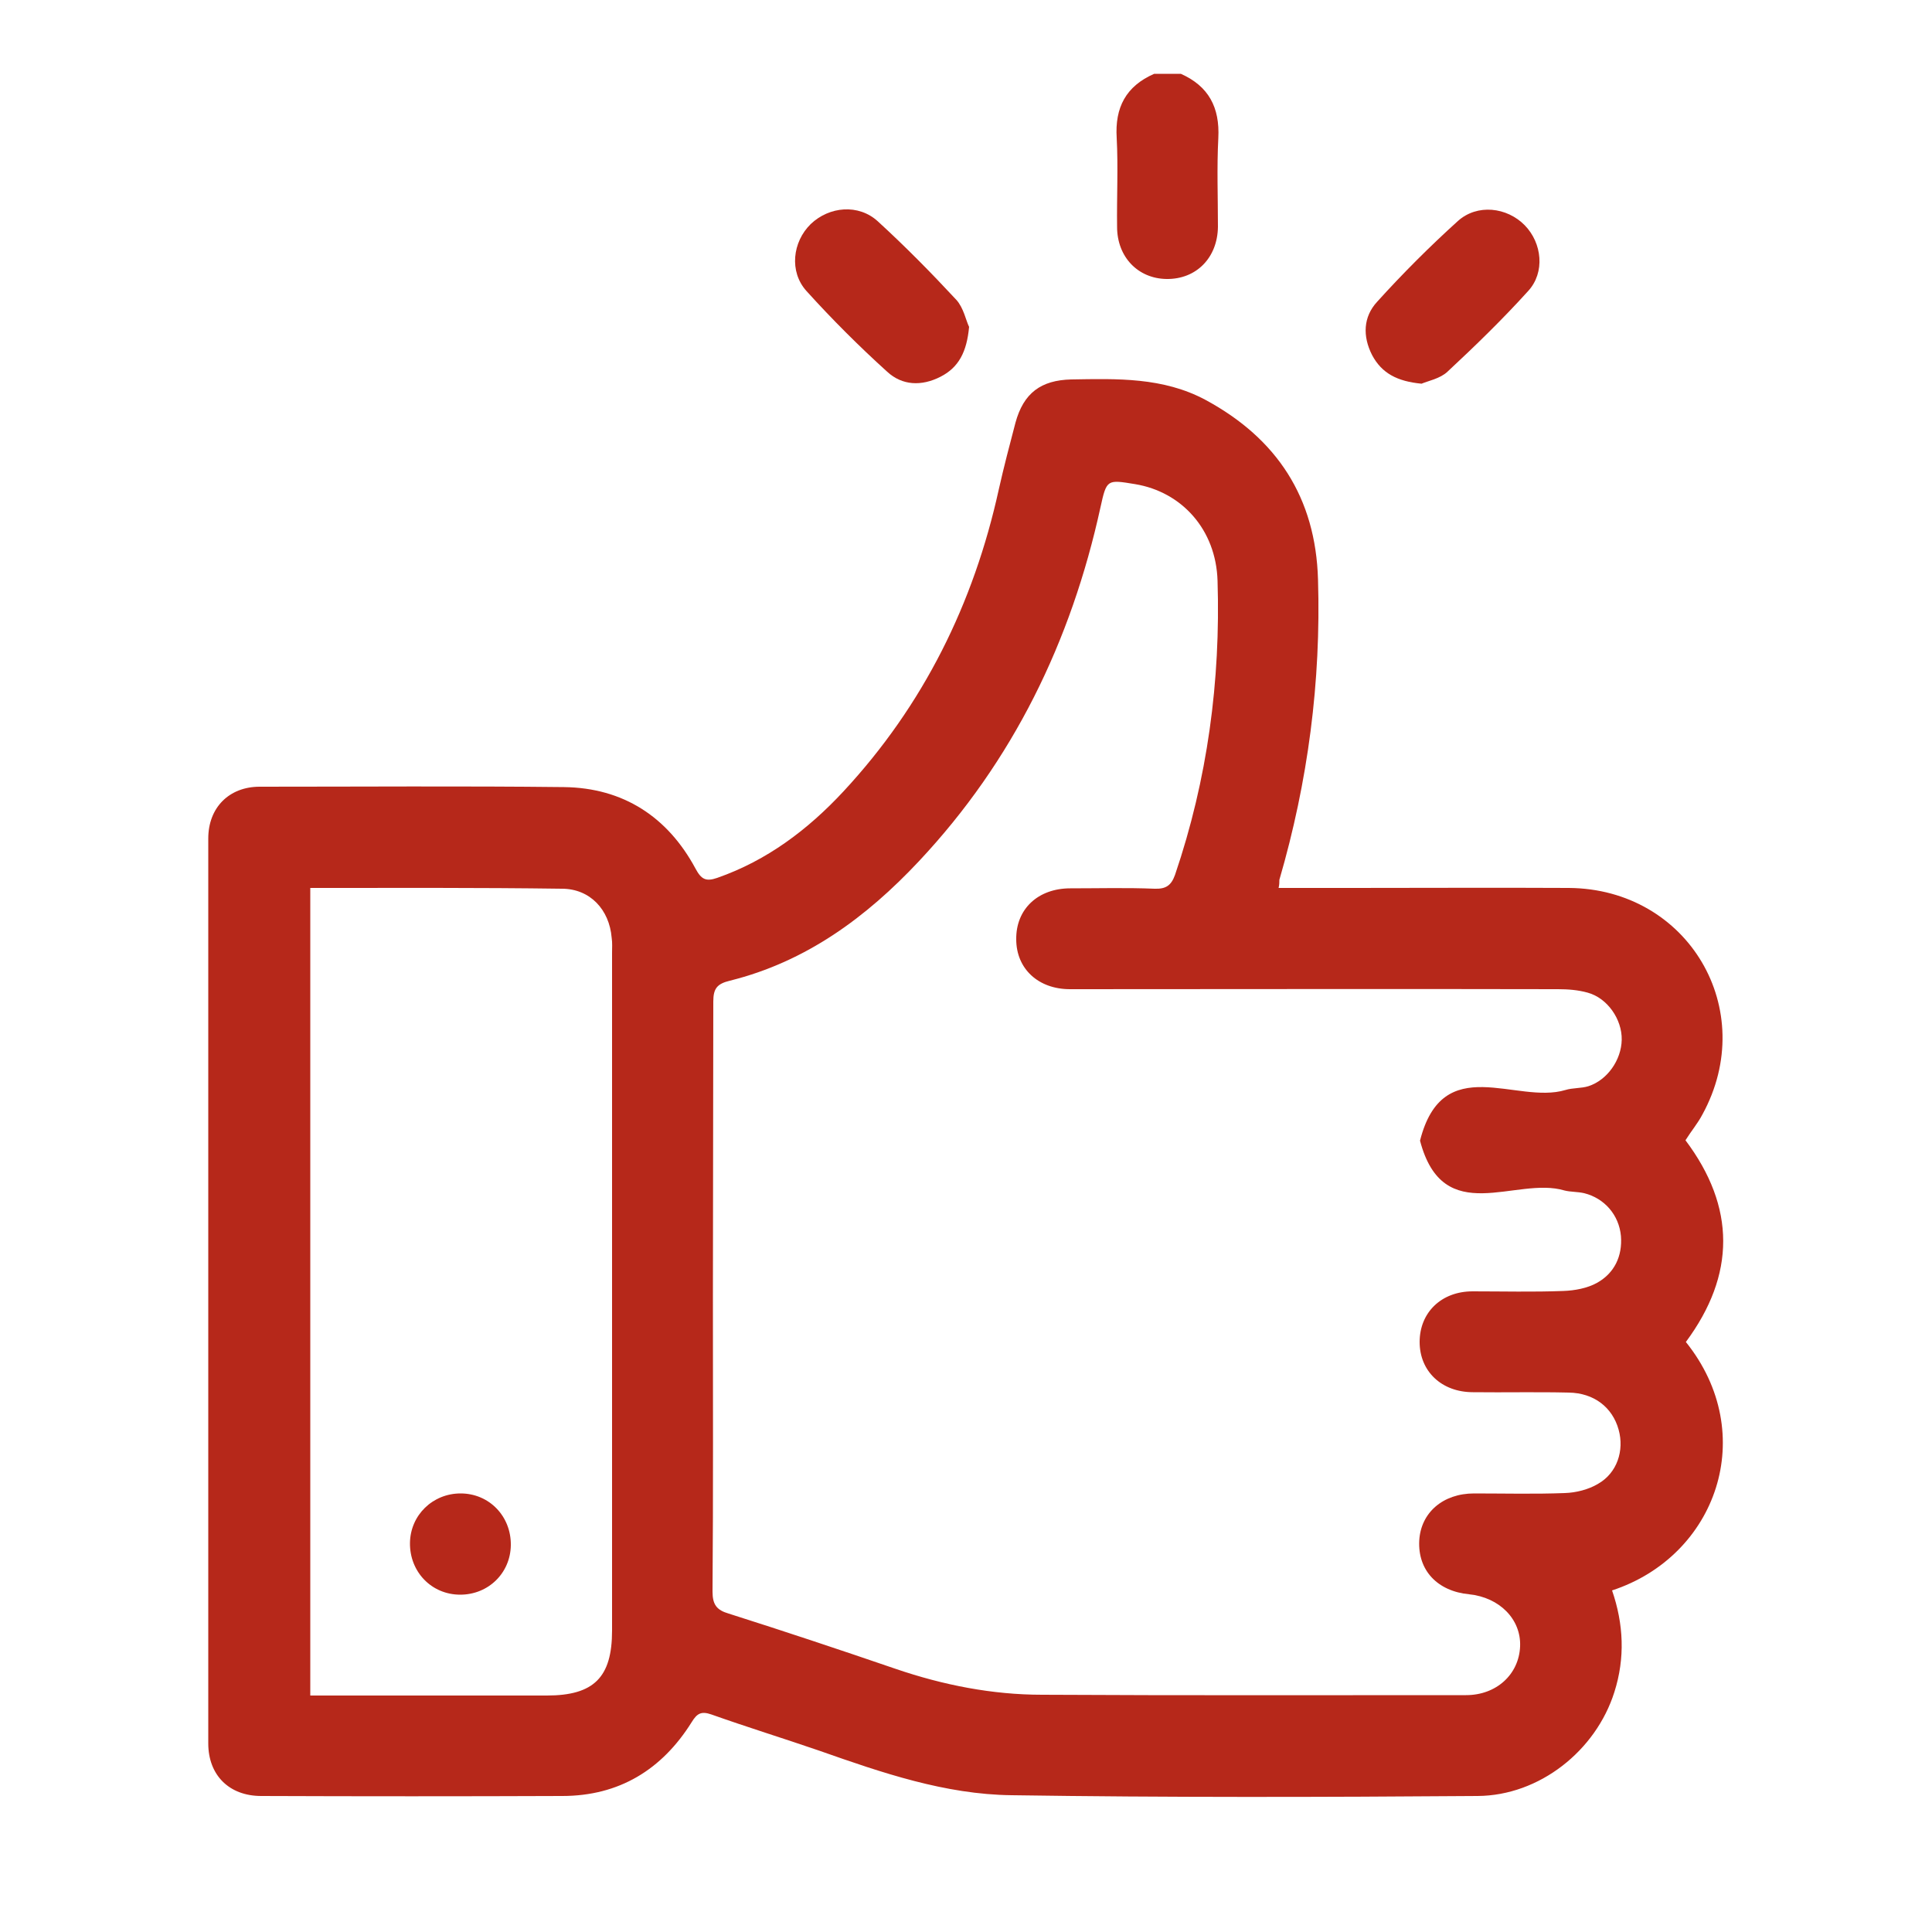 <?xml version="1.0" encoding="utf-8"?>
<!-- Generator: Adobe Illustrator 27.0.1, SVG Export Plug-In . SVG Version: 6.00 Build 0)  -->
<svg version="1.1" id="Ebene_1" xmlns="http://www.w3.org/2000/svg" xmlns:xlink="http://www.w3.org/1999/xlink" x="0px" y="0px"
	 viewBox="0 0 500 500" style="enable-background:new 0 0 500 500;" xml:space="preserve">
<style type="text/css">
	.st0{fill:#B6281A;}
</style>
<path class="st0" d="M305.6,19.1c7.2,3.2,10.1,8.7,9.7,16.6c-0.4,7.7-0.1,15.3-0.1,23c-0.1,8-5.6,13.6-13.3,13.5
	c-7.4-0.1-12.8-5.7-12.8-13.5c-0.1-7.7,0.3-15.4-0.1-23c-0.5-7.9,2.4-13.4,9.7-16.6C300.9,19.1,303.3,19.1,305.6,19.1z"/>
<path class="st0" d="M330.9,229.8c6.4,0,12.6,0,18.9,0c18.7,0,37.4-0.1,56.2,0c30.9,0.2,49.4,31.5,34.6,58.6
	c-1.2,2.3-2.9,4.3-4.4,6.7c13,17.3,13,34.8,0.1,52.2c19.1,23.8,8,55.4-19.1,64.3c3,8.7,3.4,17.5,0.6,26.3
	c-4.8,15.2-19.4,26.8-35.4,26.9c-40.2,0.3-80.4,0.4-120.6-0.2c-17.2-0.2-33.5-5.8-49.7-11.5c-9.3-3.2-18.7-6.1-28-9.4
	c-2.6-0.9-3.7-0.3-5.1,2c-7.7,12.3-18.8,19.1-33.5,19.1c-26,0.1-51.9,0.1-77.9,0c-8.3,0-13.7-5.4-13.7-13.6c0-78.1,0-156.1,0-234.2
	c0-8,5.4-13.4,13.3-13.4c26.3,0,52.5-0.2,78.8,0.1c15.3,0.2,26.8,7.7,34,21.1c1.5,2.8,2.7,3.4,5.6,2.4c12.9-4.5,23.5-12.5,32.7-22.4
	c20.7-22.3,33.7-48.6,40.2-78.2c1.3-5.8,2.8-11.5,4.3-17.2c2.1-7.7,6.6-11,14.4-11.2c11.9-0.2,23.8-0.6,34.8,5.3
	c18.5,10,28.5,25.3,29.1,46.5c0.8,26.4-2.6,52.3-10,77.7C331.1,228.4,331.1,228.9,330.9,229.8z M184.5,335.3
	c0,25.5,0.1,51.1-0.1,76.6c0,3.4,1.1,4.8,4.2,5.7c14.5,4.6,28.9,9.4,43.2,14.3c12.3,4.2,25,6.7,37.9,6.7
	c36.6,0.2,73.1,0.1,109.7,0.1c7.9,0,13.7-5.4,14-12.6c0.3-7-5.3-12.7-13.2-13.5c-8.2-0.8-13.3-6.2-12.9-13.9
	c0.4-7.2,6.1-12.2,14.2-12.2c7.8,0,15.7,0.2,23.5-0.1c2.9-0.1,6.1-0.9,8.6-2.4c4.9-2.8,6.8-8.6,5.3-14c-1.6-5.8-6.4-9.5-12.9-9.6
	c-8.3-0.2-16.5,0-24.8-0.1c-8.1,0-13.8-5.4-13.8-13c0-7.6,5.6-13.1,13.7-13.1c7.8,0,15.7,0.2,23.5-0.1c2.9-0.1,6.2-0.7,8.7-2.1
	c4.5-2.5,6.6-6.9,6.2-12.1c-0.5-5.5-4.3-9.8-9.5-11.1c-1.7-0.4-3.5-0.3-5.1-0.7c-12.6-3.8-31.4,10-37.4-12.9
	c5.9-23.3,24.9-9.3,37.6-13.1c1.9-0.6,4.1-0.4,6-1c4.9-1.6,8.5-6.8,8.6-12c0.1-5.3-3.7-10.8-8.8-12.2c-2.5-0.7-5.1-0.9-7.7-0.9
	c-42.1-0.1-84.2,0-126.3,0c-8.2,0-13.9-5.3-13.9-12.9c-0.1-7.8,5.6-13.2,14-13.2c7.3,0,14.5-0.2,21.8,0.1c2.9,0.1,4.3-0.8,5.3-3.6
	c8.4-24.7,11.8-50.2,11-76.1c-0.4-13.3-9.3-23-21.3-25c-7.3-1.2-7.4-1.3-9,6c-7.6,34.7-22.6,65.6-47,91.6
	c-13.6,14.5-29.2,26-48.9,30.9c-3.3,0.8-4.3,2-4.3,5.4C184.6,284.5,184.5,309.9,184.5,335.3z M80.3,229.8c0,69.9,0,139.3,0,209
	c20.6,0,40.9,0,61.2,0c12.2,0,16.9-4.7,16.9-16.8c0-58.5,0-117,0-175.4c0-1.3,0.1-2.6-0.1-3.9c-0.6-7.3-5.6-12.7-12.9-12.7
	C123.8,229.7,102.2,229.8,80.3,229.8z"/>
<path class="st0" d="M367.9,99.3c-6.3-0.6-10.3-2.7-12.8-7.4c-2.5-4.9-2.3-9.9,1.3-13.8c6.6-7.3,13.6-14.3,20.9-20.9
	c5-4.5,12.7-3.6,17.3,1.1c4.5,4.6,5.3,12.2,0.9,17c-6.6,7.3-13.7,14.2-20.9,20.9C372.7,98,369.5,98.6,367.9,99.3z"/>
<path class="st0" d="M250.8,84.6c-0.6,6.5-2.7,10.5-7.4,12.9c-4.9,2.5-9.9,2.3-13.8-1.3c-7.3-6.6-14.3-13.6-20.9-20.9
	c-4.5-5-3.6-12.7,1.1-17.3c4.8-4.6,12.4-5.3,17.4-0.7c7.1,6.5,13.8,13.3,20.3,20.3C249.4,79.7,250,83,250.8,84.6z"/>
<path class="st0" d="M119.1,412.7c-7.4,0-13.1-5.9-13-13.4c0.1-7.2,5.9-12.8,13.1-12.8c7.4,0,13.1,5.9,13,13.4
	C132.1,407.1,126.4,412.7,119.1,412.7z"/>
</svg>
